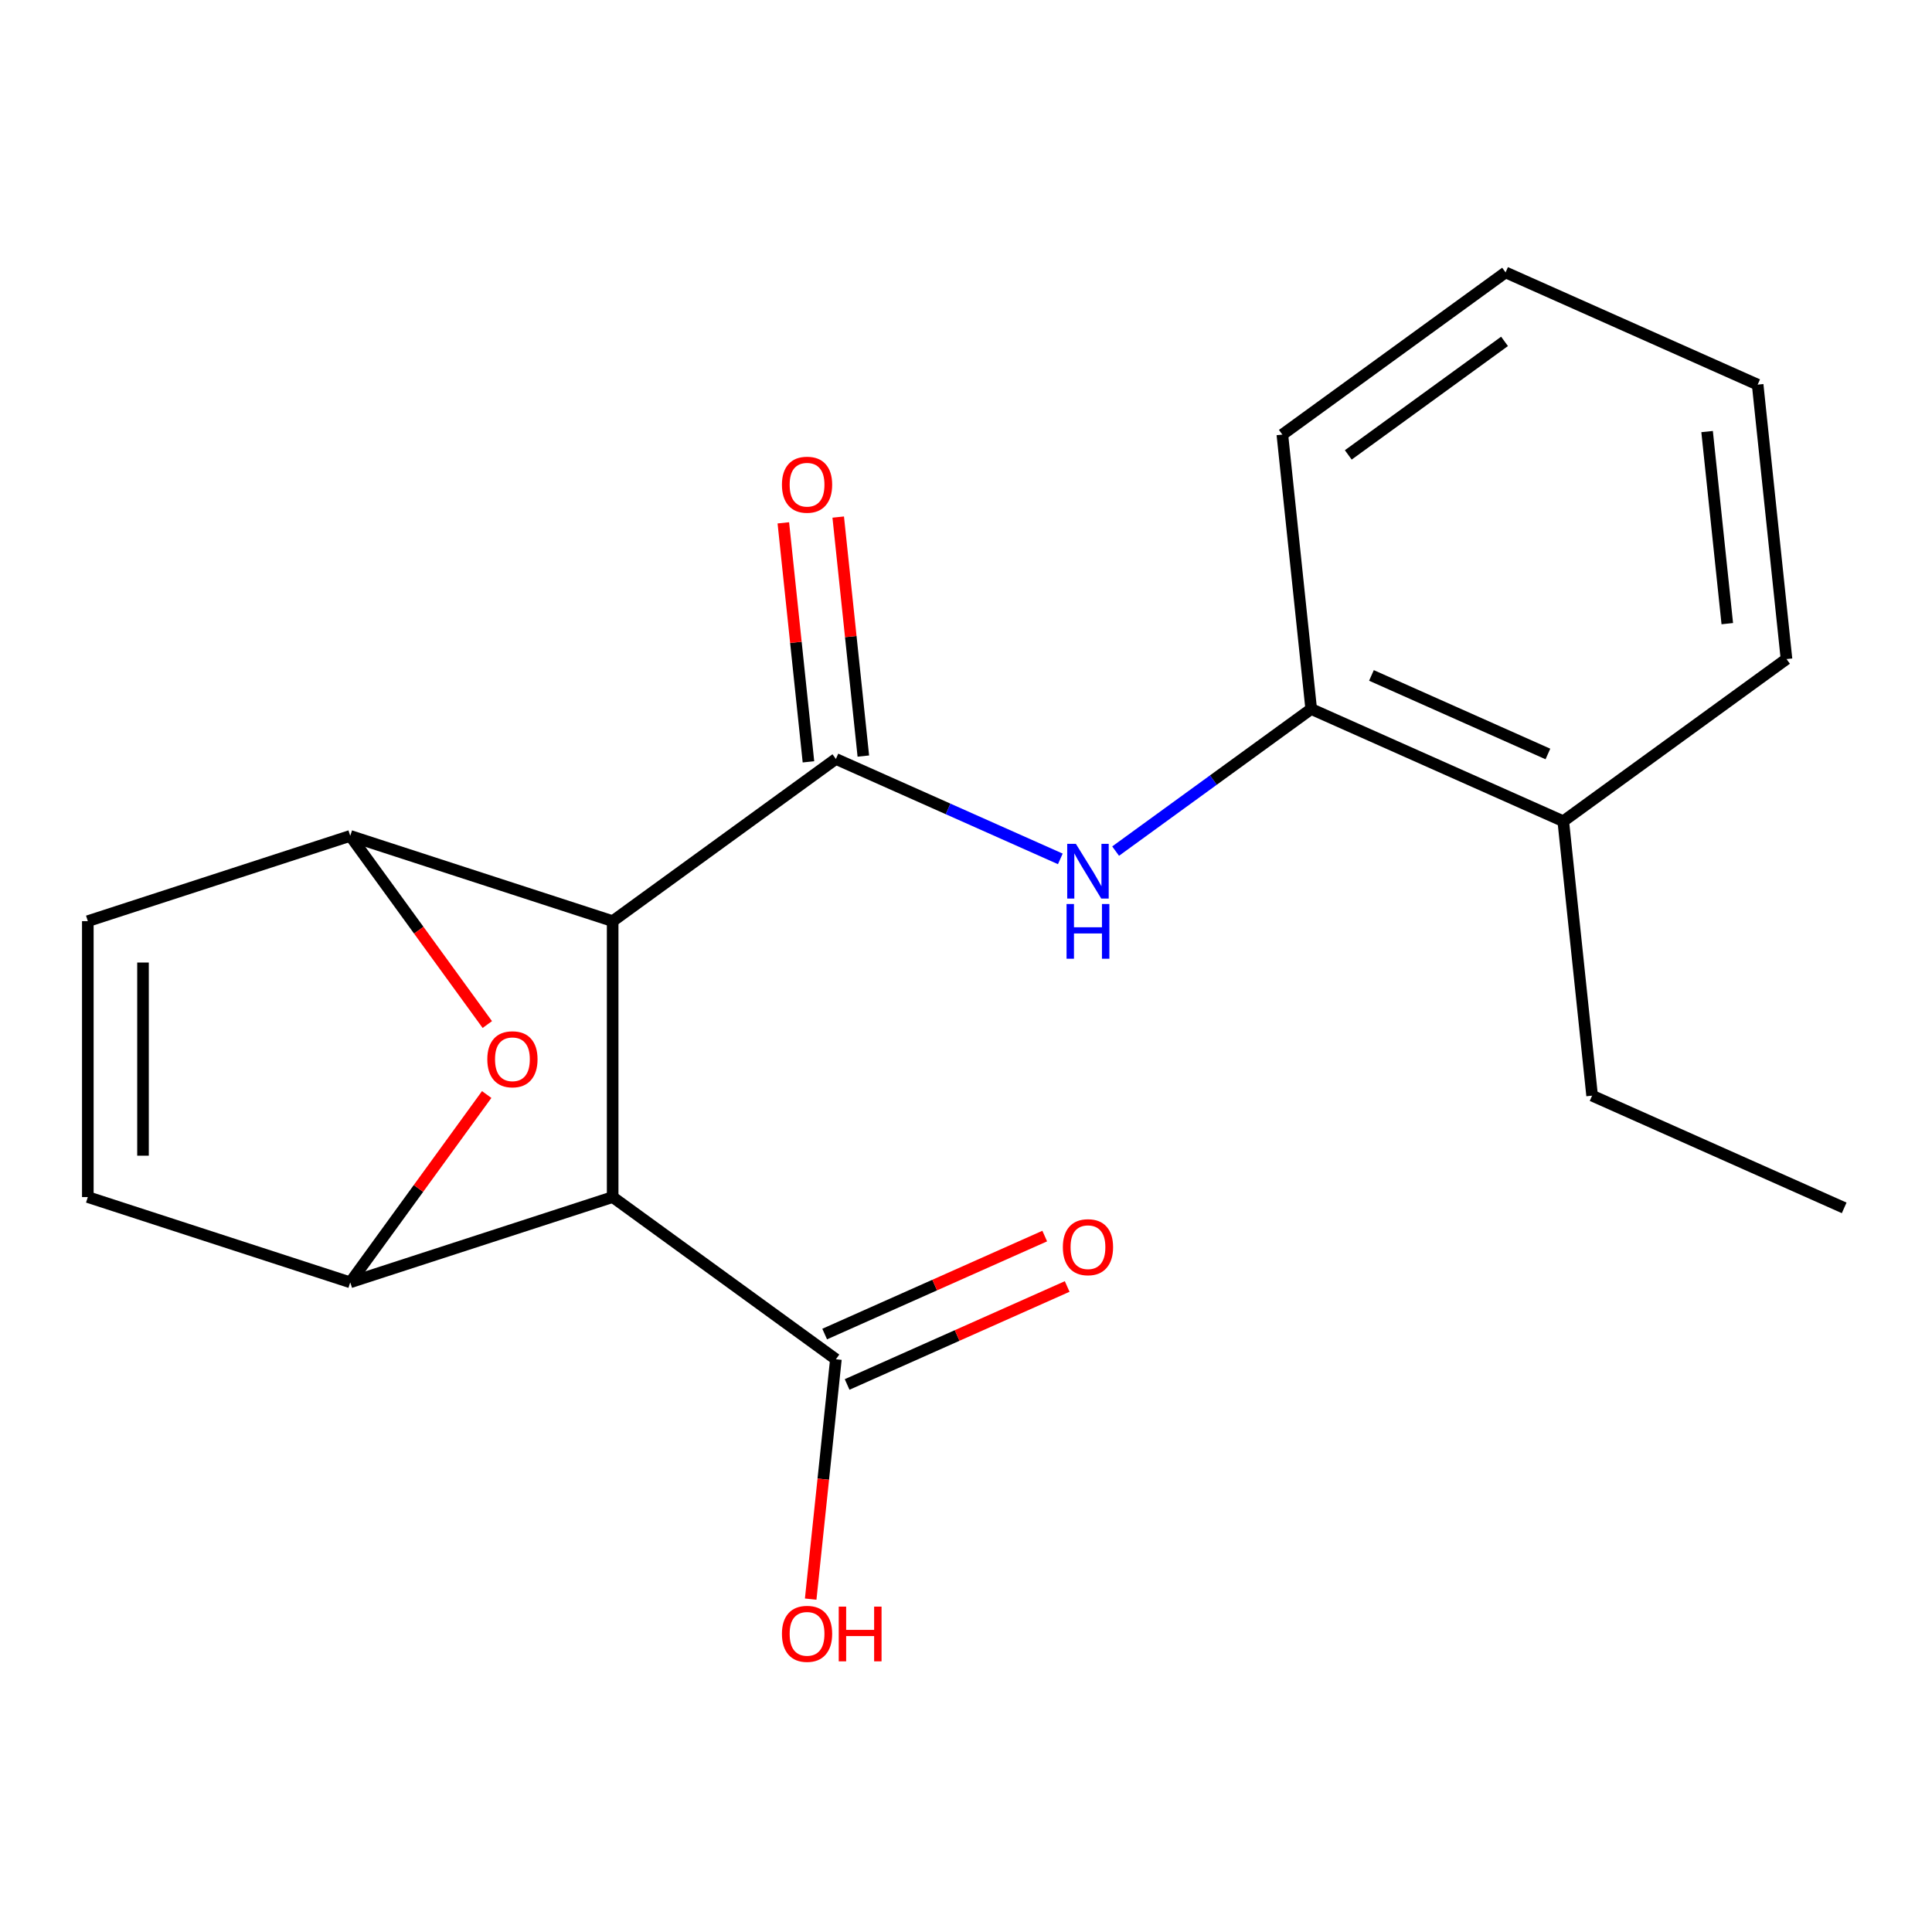 <?xml version='1.0' encoding='iso-8859-1'?>
<svg version='1.1' baseProfile='full'
              xmlns='http://www.w3.org/2000/svg'
                      xmlns:rdkit='http://www.rdkit.org/xml'
                      xmlns:xlink='http://www.w3.org/1999/xlink'
                  xml:space='preserve'
width='1000px' height='1000px' viewBox='0 0 1000 1000'>
<!-- END OF HEADER -->
<rect style='opacity:1.0;fill:#FFFFFF;stroke:none' width='1000' height='1000' x='0' y='0'> </rect>
<path class='bond-0' d='M 317.113,476.783 L 432.657,392.836' style='fill:none;fill-rule:evenodd;stroke:#000000;stroke-width:6px;stroke-linecap:butt;stroke-linejoin:miter;stroke-opacity:1' />
<path class='bond-1' d='M 317.113,476.783 L 317.113,619.603' style='fill:none;fill-rule:evenodd;stroke:#000000;stroke-width:6px;stroke-linecap:butt;stroke-linejoin:miter;stroke-opacity:1' />
<path class='bond-2' d='M 317.113,476.783 L 181.284,432.65' style='fill:none;fill-rule:evenodd;stroke:#000000;stroke-width:6px;stroke-linecap:butt;stroke-linejoin:miter;stroke-opacity:1' />
<path class='bond-5' d='M 432.657,392.836 L 490.738,418.695' style='fill:none;fill-rule:evenodd;stroke:#000000;stroke-width:6px;stroke-linecap:butt;stroke-linejoin:miter;stroke-opacity:1' />
<path class='bond-5' d='M 490.738,418.695 L 548.819,444.555' style='fill:none;fill-rule:evenodd;stroke:#0000FF;stroke-width:6px;stroke-linecap:butt;stroke-linejoin:miter;stroke-opacity:1' />
<path class='bond-10' d='M 446.861,391.343 L 440.36,329.49' style='fill:none;fill-rule:evenodd;stroke:#000000;stroke-width:6px;stroke-linecap:butt;stroke-linejoin:miter;stroke-opacity:1' />
<path class='bond-10' d='M 440.36,329.49 L 433.859,267.637' style='fill:none;fill-rule:evenodd;stroke:#FF0000;stroke-width:6px;stroke-linecap:butt;stroke-linejoin:miter;stroke-opacity:1' />
<path class='bond-10' d='M 418.453,394.329 L 411.952,332.476' style='fill:none;fill-rule:evenodd;stroke:#000000;stroke-width:6px;stroke-linecap:butt;stroke-linejoin:miter;stroke-opacity:1' />
<path class='bond-10' d='M 411.952,332.476 L 405.451,270.622' style='fill:none;fill-rule:evenodd;stroke:#FF0000;stroke-width:6px;stroke-linecap:butt;stroke-linejoin:miter;stroke-opacity:1' />
<path class='bond-3' d='M 317.113,619.603 L 181.284,663.737' style='fill:none;fill-rule:evenodd;stroke:#000000;stroke-width:6px;stroke-linecap:butt;stroke-linejoin:miter;stroke-opacity:1' />
<path class='bond-6' d='M 317.113,619.603 L 432.657,703.55' style='fill:none;fill-rule:evenodd;stroke:#000000;stroke-width:6px;stroke-linecap:butt;stroke-linejoin:miter;stroke-opacity:1' />
<path class='bond-4' d='M 181.284,432.65 L 216.759,481.476' style='fill:none;fill-rule:evenodd;stroke:#000000;stroke-width:6px;stroke-linecap:butt;stroke-linejoin:miter;stroke-opacity:1' />
<path class='bond-4' d='M 216.759,481.476 L 252.233,530.303' style='fill:none;fill-rule:evenodd;stroke:#FF0000;stroke-width:6px;stroke-linecap:butt;stroke-linejoin:miter;stroke-opacity:1' />
<path class='bond-8' d='M 181.284,432.65 L 45.455,476.783' style='fill:none;fill-rule:evenodd;stroke:#000000;stroke-width:6px;stroke-linecap:butt;stroke-linejoin:miter;stroke-opacity:1' />
<path class='bond-20' d='M 181.284,663.737 L 216.599,615.13' style='fill:none;fill-rule:evenodd;stroke:#000000;stroke-width:6px;stroke-linecap:butt;stroke-linejoin:miter;stroke-opacity:1' />
<path class='bond-20' d='M 216.599,615.13 L 251.913,566.524' style='fill:none;fill-rule:evenodd;stroke:#FF0000;stroke-width:6px;stroke-linecap:butt;stroke-linejoin:miter;stroke-opacity:1' />
<path class='bond-21' d='M 181.284,663.737 L 45.455,619.603' style='fill:none;fill-rule:evenodd;stroke:#000000;stroke-width:6px;stroke-linecap:butt;stroke-linejoin:miter;stroke-opacity:1' />
<path class='bond-9' d='M 577.44,440.529 L 628.056,403.754' style='fill:none;fill-rule:evenodd;stroke:#0000FF;stroke-width:6px;stroke-linecap:butt;stroke-linejoin:miter;stroke-opacity:1' />
<path class='bond-9' d='M 628.056,403.754 L 678.672,366.979' style='fill:none;fill-rule:evenodd;stroke:#000000;stroke-width:6px;stroke-linecap:butt;stroke-linejoin:miter;stroke-opacity:1' />
<path class='bond-11' d='M 438.466,716.597 L 495.417,691.241' style='fill:none;fill-rule:evenodd;stroke:#000000;stroke-width:6px;stroke-linecap:butt;stroke-linejoin:miter;stroke-opacity:1' />
<path class='bond-11' d='M 495.417,691.241 L 552.368,665.885' style='fill:none;fill-rule:evenodd;stroke:#FF0000;stroke-width:6px;stroke-linecap:butt;stroke-linejoin:miter;stroke-opacity:1' />
<path class='bond-11' d='M 426.848,690.503 L 483.799,665.147' style='fill:none;fill-rule:evenodd;stroke:#000000;stroke-width:6px;stroke-linecap:butt;stroke-linejoin:miter;stroke-opacity:1' />
<path class='bond-11' d='M 483.799,665.147 L 540.75,639.791' style='fill:none;fill-rule:evenodd;stroke:#FF0000;stroke-width:6px;stroke-linecap:butt;stroke-linejoin:miter;stroke-opacity:1' />
<path class='bond-13' d='M 432.657,703.55 L 426.133,765.623' style='fill:none;fill-rule:evenodd;stroke:#000000;stroke-width:6px;stroke-linecap:butt;stroke-linejoin:miter;stroke-opacity:1' />
<path class='bond-13' d='M 426.133,765.623 L 419.609,827.697' style='fill:none;fill-rule:evenodd;stroke:#FF0000;stroke-width:6px;stroke-linecap:butt;stroke-linejoin:miter;stroke-opacity:1' />
<path class='bond-7' d='M 45.455,619.603 L 45.455,476.783' style='fill:none;fill-rule:evenodd;stroke:#000000;stroke-width:6px;stroke-linecap:butt;stroke-linejoin:miter;stroke-opacity:1' />
<path class='bond-7' d='M 74.019,598.18 L 74.019,498.206' style='fill:none;fill-rule:evenodd;stroke:#000000;stroke-width:6px;stroke-linecap:butt;stroke-linejoin:miter;stroke-opacity:1' />
<path class='bond-12' d='M 678.672,366.979 L 809.145,425.069' style='fill:none;fill-rule:evenodd;stroke:#000000;stroke-width:6px;stroke-linecap:butt;stroke-linejoin:miter;stroke-opacity:1' />
<path class='bond-12' d='M 709.861,349.598 L 801.192,390.261' style='fill:none;fill-rule:evenodd;stroke:#000000;stroke-width:6px;stroke-linecap:butt;stroke-linejoin:miter;stroke-opacity:1' />
<path class='bond-14' d='M 678.672,366.979 L 663.744,224.942' style='fill:none;fill-rule:evenodd;stroke:#000000;stroke-width:6px;stroke-linecap:butt;stroke-linejoin:miter;stroke-opacity:1' />
<path class='bond-15' d='M 809.145,425.069 L 824.073,567.106' style='fill:none;fill-rule:evenodd;stroke:#000000;stroke-width:6px;stroke-linecap:butt;stroke-linejoin:miter;stroke-opacity:1' />
<path class='bond-16' d='M 809.145,425.069 L 924.688,341.122' style='fill:none;fill-rule:evenodd;stroke:#000000;stroke-width:6px;stroke-linecap:butt;stroke-linejoin:miter;stroke-opacity:1' />
<path class='bond-18' d='M 663.744,224.942 L 779.287,140.995' style='fill:none;fill-rule:evenodd;stroke:#000000;stroke-width:6px;stroke-linecap:butt;stroke-linejoin:miter;stroke-opacity:1' />
<path class='bond-18' d='M 697.865,235.458 L 778.745,176.695' style='fill:none;fill-rule:evenodd;stroke:#000000;stroke-width:6px;stroke-linecap:butt;stroke-linejoin:miter;stroke-opacity:1' />
<path class='bond-17' d='M 824.073,567.106 L 954.545,625.196' style='fill:none;fill-rule:evenodd;stroke:#000000;stroke-width:6px;stroke-linecap:butt;stroke-linejoin:miter;stroke-opacity:1' />
<path class='bond-22' d='M 924.688,341.122 L 909.759,199.084' style='fill:none;fill-rule:evenodd;stroke:#000000;stroke-width:6px;stroke-linecap:butt;stroke-linejoin:miter;stroke-opacity:1' />
<path class='bond-22' d='M 894.041,322.802 L 883.591,223.376' style='fill:none;fill-rule:evenodd;stroke:#000000;stroke-width:6px;stroke-linecap:butt;stroke-linejoin:miter;stroke-opacity:1' />
<path class='bond-19' d='M 779.287,140.995 L 909.759,199.084' style='fill:none;fill-rule:evenodd;stroke:#000000;stroke-width:6px;stroke-linecap:butt;stroke-linejoin:miter;stroke-opacity:1' />
<path  class='atom-5' d='M 252.231 548.273
Q 252.231 541.473, 255.591 537.673
Q 258.951 533.873, 265.231 533.873
Q 271.511 533.873, 274.871 537.673
Q 278.231 541.473, 278.231 548.273
Q 278.231 555.153, 274.831 559.073
Q 271.431 562.953, 265.231 562.953
Q 258.991 562.953, 255.591 559.073
Q 252.231 555.193, 252.231 548.273
M 265.231 559.753
Q 269.551 559.753, 271.871 556.873
Q 274.231 553.953, 274.231 548.273
Q 274.231 542.713, 271.871 539.913
Q 269.551 537.073, 265.231 537.073
Q 260.911 537.073, 258.551 539.873
Q 256.231 542.673, 256.231 548.273
Q 256.231 553.993, 258.551 556.873
Q 260.911 559.753, 265.231 559.753
' fill='#FF0000'/>
<path  class='atom-6' d='M 556.869 436.766
L 566.149 451.766
Q 567.069 453.246, 568.549 455.926
Q 570.029 458.606, 570.109 458.766
L 570.109 436.766
L 573.869 436.766
L 573.869 465.086
L 569.989 465.086
L 560.029 448.686
Q 558.869 446.766, 557.629 444.566
Q 556.429 442.366, 556.069 441.686
L 556.069 465.086
L 552.389 465.086
L 552.389 436.766
L 556.869 436.766
' fill='#0000FF'/>
<path  class='atom-6' d='M 552.049 467.918
L 555.889 467.918
L 555.889 479.958
L 570.369 479.958
L 570.369 467.918
L 574.209 467.918
L 574.209 496.238
L 570.369 496.238
L 570.369 483.158
L 555.889 483.158
L 555.889 496.238
L 552.049 496.238
L 552.049 467.918
' fill='#0000FF'/>
<path  class='atom-11' d='M 404.728 250.879
Q 404.728 244.079, 408.088 240.279
Q 411.448 236.479, 417.728 236.479
Q 424.008 236.479, 427.368 240.279
Q 430.728 244.079, 430.728 250.879
Q 430.728 257.759, 427.328 261.679
Q 423.928 265.559, 417.728 265.559
Q 411.488 265.559, 408.088 261.679
Q 404.728 257.799, 404.728 250.879
M 417.728 262.359
Q 422.048 262.359, 424.368 259.479
Q 426.728 256.559, 426.728 250.879
Q 426.728 245.319, 424.368 242.519
Q 422.048 239.679, 417.728 239.679
Q 413.408 239.679, 411.048 242.479
Q 408.728 245.279, 408.728 250.879
Q 408.728 256.599, 411.048 259.479
Q 413.408 262.359, 417.728 262.359
' fill='#FF0000'/>
<path  class='atom-12' d='M 550.129 645.54
Q 550.129 638.74, 553.489 634.94
Q 556.849 631.14, 563.129 631.14
Q 569.409 631.14, 572.769 634.94
Q 576.129 638.74, 576.129 645.54
Q 576.129 652.42, 572.729 656.34
Q 569.329 660.22, 563.129 660.22
Q 556.889 660.22, 553.489 656.34
Q 550.129 652.46, 550.129 645.54
M 563.129 657.02
Q 567.449 657.02, 569.769 654.14
Q 572.129 651.22, 572.129 645.54
Q 572.129 639.98, 569.769 637.18
Q 567.449 634.34, 563.129 634.34
Q 558.809 634.34, 556.449 637.14
Q 554.129 639.94, 554.129 645.54
Q 554.129 651.26, 556.449 654.14
Q 558.809 657.02, 563.129 657.02
' fill='#FF0000'/>
<path  class='atom-14' d='M 404.728 845.667
Q 404.728 838.867, 408.088 835.067
Q 411.448 831.267, 417.728 831.267
Q 424.008 831.267, 427.368 835.067
Q 430.728 838.867, 430.728 845.667
Q 430.728 852.547, 427.328 856.467
Q 423.928 860.347, 417.728 860.347
Q 411.488 860.347, 408.088 856.467
Q 404.728 852.587, 404.728 845.667
M 417.728 857.147
Q 422.048 857.147, 424.368 854.267
Q 426.728 851.347, 426.728 845.667
Q 426.728 840.107, 424.368 837.307
Q 422.048 834.467, 417.728 834.467
Q 413.408 834.467, 411.048 837.267
Q 408.728 840.067, 408.728 845.667
Q 408.728 851.387, 411.048 854.267
Q 413.408 857.147, 417.728 857.147
' fill='#FF0000'/>
<path  class='atom-14' d='M 434.128 831.587
L 437.968 831.587
L 437.968 843.627
L 452.448 843.627
L 452.448 831.587
L 456.288 831.587
L 456.288 859.907
L 452.448 859.907
L 452.448 846.827
L 437.968 846.827
L 437.968 859.907
L 434.128 859.907
L 434.128 831.587
' fill='#FF0000'/>
</svg>
